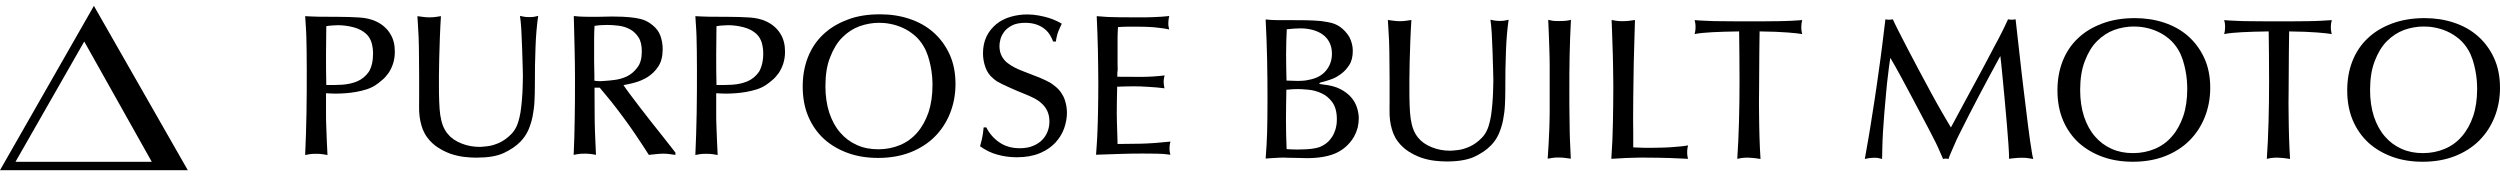 <svg width="213" height="15" viewBox="0 0 213 15" fill="none" xmlns="http://www.w3.org/2000/svg">
<path d="M0 14.5H16L8 0.5L0 14.5ZM7.177 3.537L12.931 13.786H1.319L7.177 3.537Z" fill="black"/>
<path d="M33.64 4.4C33.64 4.785 33.584 5.135 33.482 5.441C33.38 5.747 33.244 6.018 33.086 6.245C32.916 6.471 32.746 6.675 32.542 6.833C32.35 7.003 32.169 7.139 31.999 7.252C31.773 7.399 31.512 7.524 31.23 7.614C30.947 7.705 30.652 7.773 30.347 7.829C30.041 7.886 29.747 7.92 29.441 7.943C29.135 7.965 28.852 7.977 28.592 7.977C28.456 7.977 28.32 7.977 28.185 7.965C28.049 7.954 27.913 7.954 27.777 7.943C27.777 8.531 27.777 9.063 27.777 9.527C27.777 9.991 27.777 10.433 27.8 10.84C27.811 11.248 27.822 11.633 27.845 12.018C27.868 12.402 27.879 12.799 27.902 13.206C27.755 13.183 27.619 13.161 27.483 13.138C27.347 13.115 27.166 13.104 26.905 13.104C26.679 13.104 26.498 13.115 26.373 13.138C26.249 13.161 26.125 13.183 26 13.206C26.057 11.995 26.091 10.795 26.113 9.595C26.136 8.395 26.136 7.195 26.136 5.984C26.136 5.35 26.136 4.807 26.125 4.366C26.113 3.924 26.113 3.528 26.102 3.189C26.091 2.849 26.079 2.532 26.057 2.26C26.034 1.977 26.023 1.683 26 1.377C26.328 1.4 26.713 1.411 27.166 1.423C27.607 1.434 28.173 1.434 28.841 1.434C29.486 1.434 30.086 1.457 30.63 1.491C31.173 1.525 31.648 1.638 32.056 1.83C32.576 2.079 32.973 2.43 33.244 2.872C33.516 3.302 33.64 3.811 33.64 4.4ZM31.784 4.569C31.784 4.241 31.739 3.924 31.66 3.641C31.569 3.347 31.422 3.098 31.207 2.894C30.913 2.623 30.539 2.43 30.098 2.317C29.656 2.204 29.215 2.147 28.785 2.147C28.649 2.147 28.49 2.158 28.309 2.17C28.128 2.181 27.958 2.204 27.8 2.226C27.788 2.962 27.777 3.766 27.777 4.615C27.777 5.464 27.777 6.335 27.8 7.241C28.219 7.252 28.671 7.241 29.147 7.218C29.622 7.184 30.052 7.094 30.448 6.924C30.845 6.754 31.162 6.482 31.422 6.12C31.66 5.724 31.784 5.215 31.784 4.569Z" fill="black"/>
<path d="M35.711 8.452C35.711 7.693 35.711 7.026 35.711 6.482C35.711 5.928 35.711 5.452 35.7 5.045C35.689 4.637 35.689 4.286 35.689 3.992C35.689 3.698 35.677 3.415 35.666 3.143C35.655 2.872 35.643 2.6 35.621 2.328C35.598 2.045 35.587 1.728 35.564 1.377C35.745 1.4 35.915 1.423 36.085 1.445C36.255 1.468 36.413 1.479 36.572 1.479C36.764 1.479 36.945 1.468 37.104 1.445C37.262 1.423 37.421 1.4 37.568 1.377C37.534 1.932 37.5 2.532 37.477 3.177C37.455 3.822 37.432 4.422 37.421 5C37.409 5.565 37.398 6.064 37.398 6.471C37.398 6.878 37.398 7.128 37.398 7.218C37.398 7.75 37.398 8.237 37.421 8.667C37.432 9.097 37.466 9.471 37.511 9.81C37.568 10.15 37.636 10.444 37.737 10.704C37.839 10.965 37.975 11.202 38.145 11.406C38.417 11.746 38.801 12.017 39.311 12.221C39.809 12.425 40.341 12.515 40.884 12.515C40.997 12.515 41.212 12.493 41.529 12.459C41.846 12.425 42.175 12.323 42.537 12.165C42.899 11.995 43.239 11.757 43.567 11.418C43.895 11.089 44.121 10.625 44.257 10.014C44.325 9.731 44.382 9.403 44.416 9.04C44.461 8.678 44.484 8.327 44.506 7.976C44.529 7.637 44.529 7.331 44.54 7.048C44.54 6.777 44.552 6.584 44.552 6.482C44.552 6.324 44.54 6.018 44.529 5.565C44.518 5.113 44.506 4.626 44.484 4.094C44.461 3.562 44.438 3.041 44.416 2.532C44.382 2.023 44.348 1.626 44.303 1.355C44.416 1.377 44.529 1.4 44.642 1.423C44.755 1.445 44.914 1.457 45.106 1.457C45.299 1.457 45.446 1.445 45.548 1.423C45.65 1.4 45.752 1.377 45.853 1.355C45.74 2.136 45.661 3.019 45.627 4.003C45.582 4.988 45.57 6.109 45.57 7.388C45.57 7.795 45.559 8.214 45.536 8.656C45.514 9.086 45.457 9.505 45.378 9.912C45.299 10.319 45.174 10.704 45.016 11.078C44.846 11.451 44.62 11.78 44.337 12.074C43.974 12.447 43.499 12.764 42.922 13.036C42.344 13.308 41.563 13.432 40.579 13.432C40.25 13.432 39.899 13.41 39.515 13.364C39.141 13.319 38.767 13.229 38.394 13.104C38.02 12.968 37.67 12.798 37.319 12.572C36.968 12.346 36.662 12.063 36.402 11.712C36.243 11.497 36.119 11.27 36.028 11.044C35.938 10.818 35.87 10.569 35.813 10.308C35.757 10.048 35.723 9.765 35.711 9.459C35.7 9.154 35.711 8.814 35.711 8.452Z" fill="black"/>
<path d="M57.524 13.195C57.343 13.172 57.173 13.149 57.026 13.127C56.878 13.104 56.709 13.093 56.516 13.093C56.335 13.093 56.143 13.104 55.939 13.127C55.735 13.149 55.52 13.172 55.282 13.195C54.875 12.561 54.49 11.972 54.128 11.44C53.766 10.908 53.415 10.41 53.075 9.957C52.736 9.493 52.396 9.063 52.079 8.656C51.751 8.248 51.422 7.852 51.094 7.467H50.653C50.653 8.078 50.653 8.848 50.664 9.754C50.664 10.671 50.709 11.814 50.777 13.195C50.63 13.161 50.472 13.138 50.291 13.116C50.109 13.093 49.951 13.093 49.781 13.093C49.555 13.093 49.374 13.104 49.249 13.127C49.125 13.149 49 13.172 48.876 13.195C48.921 12.176 48.955 11.146 48.966 10.105C48.989 9.052 48.989 7.909 48.989 6.652C48.989 5.86 48.978 5.022 48.955 4.139C48.932 3.257 48.91 2.34 48.887 1.366C49.215 1.4 49.498 1.423 49.736 1.423C49.974 1.434 50.189 1.434 50.37 1.434C50.449 1.434 50.585 1.434 50.766 1.434C50.947 1.434 51.151 1.434 51.366 1.423C51.581 1.423 51.773 1.411 51.966 1.411C52.158 1.411 52.283 1.411 52.351 1.411C52.86 1.411 53.29 1.434 53.641 1.468C53.992 1.502 54.286 1.547 54.524 1.604C54.762 1.661 54.965 1.74 55.135 1.83C55.305 1.921 55.452 2.023 55.588 2.136C55.916 2.396 56.143 2.702 56.267 3.053C56.392 3.404 56.46 3.777 56.46 4.185C56.46 4.796 56.335 5.294 56.086 5.667C55.837 6.041 55.531 6.335 55.181 6.562C54.83 6.777 54.456 6.935 54.083 7.037C53.698 7.139 53.381 7.207 53.12 7.252C53.222 7.411 53.403 7.66 53.652 7.999C53.901 8.339 54.184 8.712 54.501 9.12C54.818 9.527 55.147 9.946 55.486 10.388C55.826 10.818 56.143 11.225 56.448 11.599C56.742 11.972 56.992 12.289 57.195 12.55C57.399 12.81 57.512 12.957 57.546 13.002V13.195H57.524ZM54.682 4.377C54.682 3.879 54.592 3.472 54.4 3.177C54.207 2.883 53.969 2.657 53.686 2.498C53.392 2.34 53.075 2.238 52.724 2.193C52.373 2.147 52.045 2.125 51.739 2.125C51.49 2.125 51.275 2.136 51.094 2.147C50.913 2.17 50.777 2.181 50.653 2.204C50.63 2.589 50.619 2.974 50.619 3.37C50.619 3.755 50.619 4.139 50.619 4.536C50.619 4.728 50.619 4.943 50.619 5.181C50.619 5.418 50.619 5.645 50.63 5.86C50.63 6.086 50.642 6.29 50.642 6.471C50.642 6.652 50.642 6.788 50.642 6.879C50.8 6.901 50.936 6.913 51.06 6.913C51.185 6.913 51.343 6.913 51.547 6.89C51.739 6.879 52.011 6.856 52.362 6.811C52.713 6.765 53.053 6.675 53.392 6.516C53.732 6.358 54.037 6.109 54.286 5.769C54.558 5.441 54.682 4.977 54.682 4.377Z" fill="black"/>
<path d="M66.885 4.4C66.885 4.785 66.828 5.135 66.726 5.441C66.624 5.747 66.488 6.018 66.33 6.245C66.16 6.471 65.99 6.675 65.787 6.833C65.594 7.003 65.413 7.139 65.243 7.252C65.017 7.399 64.757 7.524 64.474 7.614C64.191 7.705 63.896 7.773 63.591 7.829C63.285 7.886 62.991 7.92 62.685 7.943C62.38 7.965 62.097 7.977 61.836 7.977C61.7 7.977 61.565 7.977 61.429 7.965C61.293 7.954 61.157 7.954 61.021 7.943C61.021 8.531 61.021 9.063 61.021 9.527C61.021 9.991 61.021 10.433 61.044 10.84C61.055 11.248 61.066 11.633 61.089 12.018C61.112 12.402 61.123 12.799 61.146 13.206C60.999 13.183 60.863 13.161 60.727 13.138C60.591 13.115 60.41 13.104 60.15 13.104C59.923 13.104 59.742 13.115 59.618 13.138C59.493 13.161 59.369 13.183 59.244 13.206C59.301 11.995 59.335 10.795 59.357 9.595C59.38 8.395 59.38 7.195 59.38 5.984C59.38 5.35 59.38 4.807 59.369 4.366C59.357 3.924 59.357 3.528 59.346 3.189C59.335 2.849 59.323 2.532 59.301 2.26C59.278 1.977 59.267 1.683 59.244 1.377C59.572 1.4 59.957 1.411 60.41 1.423C60.852 1.434 61.417 1.434 62.085 1.434C62.73 1.434 63.33 1.457 63.874 1.491C64.417 1.525 64.892 1.638 65.3 1.83C65.821 2.079 66.217 2.43 66.488 2.872C66.76 3.302 66.885 3.811 66.885 4.4ZM65.028 4.569C65.028 4.241 64.983 3.924 64.904 3.641C64.813 3.347 64.666 3.098 64.451 2.894C64.157 2.623 63.783 2.43 63.342 2.317C62.9 2.204 62.459 2.147 62.029 2.147C61.893 2.147 61.734 2.158 61.553 2.17C61.372 2.181 61.202 2.204 61.044 2.226C61.033 2.962 61.021 3.766 61.021 4.615C61.021 5.464 61.021 6.335 61.044 7.241C61.463 7.252 61.916 7.241 62.391 7.218C62.866 7.184 63.296 7.094 63.693 6.924C64.089 6.754 64.406 6.482 64.666 6.12C64.892 5.724 65.028 5.215 65.028 4.569Z" fill="black"/>
<path d="M74.978 1.219C75.873 1.219 76.699 1.343 77.48 1.604C78.261 1.864 78.94 2.238 79.517 2.747C80.095 3.256 80.559 3.879 80.898 4.615C81.238 5.35 81.408 6.199 81.408 7.162C81.408 8.056 81.249 8.882 80.944 9.652C80.638 10.421 80.197 11.089 79.631 11.655C79.065 12.221 78.363 12.663 77.559 12.98C76.744 13.296 75.827 13.455 74.82 13.455C73.88 13.455 73.02 13.319 72.239 13.036C71.458 12.753 70.779 12.357 70.202 11.836C69.636 11.316 69.183 10.671 68.866 9.923C68.549 9.176 68.391 8.327 68.391 7.377C68.391 6.46 68.538 5.633 68.832 4.886C69.126 4.139 69.556 3.483 70.123 2.951C70.688 2.408 71.379 1.989 72.194 1.683C72.998 1.366 73.926 1.219 74.978 1.219ZM70.326 7.354C70.326 8.18 70.439 8.939 70.654 9.606C70.881 10.274 71.186 10.84 71.583 11.293C71.979 11.757 72.454 12.108 73.009 12.357C73.564 12.606 74.163 12.719 74.831 12.719C75.499 12.719 76.122 12.595 76.688 12.357C77.254 12.119 77.74 11.768 78.148 11.293C78.555 10.829 78.872 10.252 79.11 9.573C79.336 8.893 79.449 8.112 79.449 7.241C79.449 7.026 79.438 6.777 79.415 6.494C79.393 6.211 79.348 5.928 79.291 5.645C79.234 5.35 79.155 5.067 79.065 4.773C78.963 4.479 78.85 4.207 78.702 3.958C78.476 3.573 78.204 3.245 77.887 2.985C77.57 2.724 77.231 2.509 76.891 2.362C76.54 2.204 76.201 2.102 75.85 2.034C75.499 1.966 75.182 1.943 74.899 1.943C74.333 1.943 73.767 2.045 73.224 2.238C72.681 2.441 72.194 2.758 71.764 3.189C71.334 3.619 70.994 4.185 70.734 4.864C70.451 5.554 70.326 6.381 70.326 7.354Z" fill="black"/>
<path d="M89.728 3.54C89.671 3.381 89.592 3.211 89.478 3.019C89.365 2.826 89.229 2.657 89.037 2.498C88.856 2.34 88.618 2.204 88.347 2.102C88.064 2 87.735 1.944 87.35 1.944C86.886 1.944 86.501 2.023 86.219 2.17C85.936 2.317 85.709 2.498 85.551 2.713C85.392 2.928 85.29 3.143 85.234 3.358C85.177 3.574 85.154 3.766 85.154 3.913C85.154 4.253 85.222 4.547 85.347 4.773C85.472 5.011 85.63 5.203 85.834 5.362C86.037 5.52 86.252 5.656 86.479 5.769C86.717 5.883 86.943 5.985 87.158 6.064C87.622 6.245 88.007 6.392 88.29 6.505C88.584 6.618 88.822 6.72 89.014 6.811C89.207 6.901 89.377 6.992 89.512 7.071C89.648 7.162 89.795 7.264 89.943 7.388C90.135 7.547 90.293 7.716 90.418 7.909C90.543 8.101 90.644 8.282 90.712 8.486C90.78 8.678 90.826 8.871 90.859 9.063C90.882 9.256 90.905 9.426 90.905 9.584C90.905 10.025 90.825 10.478 90.667 10.931C90.508 11.384 90.248 11.791 89.909 12.165C89.558 12.538 89.116 12.833 88.573 13.059C88.03 13.285 87.384 13.399 86.615 13.399C86.049 13.399 85.494 13.319 84.962 13.172C84.43 13.025 83.943 12.787 83.502 12.459C83.626 12.029 83.706 11.678 83.74 11.418C83.774 11.157 83.796 10.965 83.808 10.852H84.034C84.283 11.361 84.656 11.791 85.132 12.12C85.619 12.459 86.196 12.629 86.886 12.629C87.328 12.629 87.713 12.561 88.03 12.425C88.347 12.289 88.607 12.12 88.811 11.904C89.014 11.689 89.162 11.452 89.263 11.18C89.365 10.908 89.41 10.637 89.41 10.365C89.41 10.025 89.354 9.731 89.241 9.482C89.128 9.233 88.969 9.018 88.777 8.837C88.584 8.656 88.358 8.497 88.097 8.362C87.837 8.226 87.566 8.113 87.282 7.999C86.784 7.796 86.377 7.626 86.083 7.49C85.788 7.354 85.551 7.252 85.37 7.162C85.189 7.071 85.041 6.992 84.928 6.924C84.815 6.845 84.713 6.766 84.6 6.664C84.306 6.426 84.091 6.109 83.955 5.724C83.819 5.339 83.751 4.943 83.751 4.547C83.751 4.004 83.853 3.517 84.057 3.098C84.26 2.679 84.543 2.34 84.883 2.057C85.234 1.774 85.63 1.57 86.094 1.434C86.558 1.298 87.034 1.23 87.543 1.23C87.871 1.23 88.188 1.264 88.505 1.321C88.811 1.378 89.094 1.446 89.354 1.525C89.614 1.604 89.829 1.695 90.022 1.785C90.214 1.876 90.35 1.955 90.463 2.023C90.429 2.091 90.384 2.181 90.339 2.283C90.282 2.396 90.237 2.51 90.18 2.645C90.124 2.781 90.078 2.928 90.044 3.087C89.999 3.245 89.977 3.392 89.965 3.54H89.728Z" fill="black"/>
<path d="M95.194 6.539C95.873 6.55 96.552 6.55 97.22 6.55C97.888 6.55 98.556 6.505 99.224 6.426C99.201 6.516 99.178 6.607 99.167 6.686C99.156 6.777 99.144 6.879 99.144 7.003C99.144 7.094 99.156 7.184 99.167 7.263C99.19 7.354 99.201 7.433 99.212 7.524C98.771 7.467 98.307 7.422 97.832 7.399C97.356 7.365 96.926 7.354 96.564 7.354C96.337 7.354 96.1 7.354 95.862 7.365C95.624 7.377 95.398 7.377 95.183 7.388C95.171 7.75 95.16 8.124 95.16 8.509C95.149 8.893 95.149 9.267 95.149 9.629C95.149 9.856 95.149 10.105 95.16 10.354C95.16 10.614 95.171 10.863 95.183 11.112C95.183 11.361 95.194 11.587 95.205 11.791C95.205 11.995 95.217 12.153 95.217 12.267C95.76 12.267 96.394 12.255 97.118 12.244C97.843 12.233 98.703 12.165 99.722 12.063C99.699 12.153 99.677 12.244 99.665 12.323C99.654 12.414 99.643 12.516 99.643 12.64C99.643 12.765 99.643 12.867 99.665 12.934C99.677 13.014 99.688 13.093 99.722 13.183C99.326 13.127 98.929 13.093 98.533 13.093C98.137 13.093 97.741 13.082 97.345 13.082C96.688 13.082 96.02 13.093 95.364 13.116C94.707 13.138 94.04 13.161 93.383 13.183C93.406 12.867 93.428 12.538 93.451 12.21C93.474 11.882 93.496 11.486 93.508 11.044C93.53 10.591 93.541 10.048 93.553 9.425C93.564 8.792 93.576 8.011 93.576 7.071C93.576 6.652 93.576 6.188 93.564 5.701C93.553 5.215 93.553 4.717 93.541 4.219C93.53 3.721 93.519 3.223 93.496 2.736C93.474 2.249 93.462 1.796 93.44 1.378C94.04 1.434 94.639 1.468 95.228 1.468C95.817 1.479 96.405 1.479 97.016 1.479C97.447 1.479 97.877 1.479 98.318 1.457C98.748 1.445 99.178 1.411 99.62 1.366C99.597 1.457 99.575 1.547 99.563 1.649C99.552 1.751 99.541 1.853 99.541 1.966C99.541 2.091 99.541 2.193 99.563 2.26C99.575 2.34 99.586 2.419 99.62 2.509C99.461 2.475 99.303 2.442 99.133 2.419C98.963 2.396 98.782 2.374 98.579 2.351C98.375 2.328 98.137 2.306 97.865 2.294C97.594 2.283 97.277 2.272 96.903 2.272C96.598 2.272 96.337 2.272 96.122 2.272C95.907 2.272 95.613 2.283 95.251 2.306C95.239 2.475 95.228 2.623 95.228 2.758C95.217 2.894 95.217 3.019 95.217 3.155C95.217 3.29 95.217 3.449 95.217 3.63C95.217 3.811 95.217 4.026 95.217 4.275C95.217 4.547 95.217 4.773 95.217 4.954C95.217 5.135 95.217 5.305 95.217 5.464C95.217 5.622 95.217 5.769 95.228 5.928C95.194 6.12 95.194 6.301 95.194 6.539Z" fill="black"/>
<path d="M115.258 4.329C115.258 4.827 115.157 5.246 114.941 5.563C114.726 5.891 114.477 6.151 114.194 6.344C113.911 6.547 113.628 6.694 113.334 6.785C113.051 6.887 112.836 6.944 112.7 6.977C112.564 7.011 112.485 7.034 112.451 7.057C112.417 7.079 112.406 7.091 112.406 7.113C112.406 7.136 112.429 7.147 112.463 7.159C112.497 7.17 112.598 7.181 112.757 7.204C113.311 7.26 113.787 7.385 114.172 7.577C114.557 7.77 114.862 8.008 115.1 8.268C115.338 8.54 115.507 8.834 115.609 9.151C115.711 9.468 115.768 9.785 115.768 10.09C115.768 10.339 115.734 10.6 115.677 10.86C115.609 11.12 115.507 11.381 115.372 11.63C115.224 11.879 115.055 12.116 114.828 12.343C114.613 12.569 114.353 12.762 114.047 12.931C113.708 13.124 113.289 13.26 112.813 13.35C112.327 13.441 111.84 13.475 111.331 13.475C111.251 13.475 111.116 13.475 110.934 13.463C110.742 13.452 110.55 13.452 110.335 13.452C110.119 13.452 109.927 13.452 109.746 13.441C109.565 13.429 109.44 13.429 109.372 13.429C109.157 13.429 108.942 13.429 108.727 13.452C108.512 13.463 108.218 13.475 107.833 13.509C107.867 13.067 107.89 12.671 107.912 12.343C107.935 12.003 107.946 11.652 107.958 11.29C107.969 10.928 107.98 10.52 107.98 10.079C107.98 9.637 107.991 9.083 107.991 8.426C107.991 7.283 107.98 6.162 107.958 5.042C107.935 3.921 107.89 2.801 107.833 1.657C108.139 1.691 108.444 1.714 108.75 1.714C109.055 1.714 109.361 1.714 109.667 1.714C110.289 1.714 110.844 1.714 111.319 1.725C111.795 1.737 112.202 1.759 112.553 1.793C112.904 1.839 113.21 1.895 113.481 1.963C113.742 2.042 113.968 2.144 114.16 2.28C114.5 2.518 114.772 2.823 114.975 3.174C115.157 3.536 115.258 3.921 115.258 4.329ZM113.481 4.578C113.481 4.193 113.402 3.865 113.255 3.582C113.108 3.31 112.904 3.084 112.655 2.914C112.406 2.744 112.123 2.62 111.806 2.54C111.489 2.461 111.161 2.416 110.821 2.416C110.651 2.416 110.459 2.427 110.244 2.438C110.029 2.461 109.825 2.472 109.633 2.495C109.599 3.197 109.576 3.921 109.576 4.668C109.576 5.031 109.576 5.404 109.587 5.766C109.587 6.14 109.599 6.502 109.61 6.864C109.882 6.876 110.119 6.887 110.312 6.887C110.504 6.898 110.674 6.898 110.833 6.887C110.991 6.887 111.127 6.864 111.251 6.853C111.376 6.83 111.512 6.808 111.648 6.774C112.225 6.649 112.678 6.389 112.995 5.993C113.311 5.608 113.481 5.132 113.481 4.578ZM113.9 10.158C113.9 9.536 113.764 9.049 113.504 8.698C113.244 8.347 112.938 8.098 112.576 7.94C112.225 7.781 111.863 7.679 111.489 7.645C111.116 7.611 110.821 7.589 110.606 7.589C110.448 7.589 110.301 7.589 110.153 7.6C110.006 7.611 109.825 7.623 109.599 7.645C109.587 8.064 109.576 8.494 109.576 8.936C109.565 9.377 109.565 9.807 109.565 10.249C109.565 11.098 109.587 11.913 109.621 12.705C109.78 12.716 109.916 12.728 110.04 12.728C110.165 12.739 110.312 12.739 110.516 12.739C110.663 12.739 110.833 12.739 111.025 12.728C111.217 12.728 111.41 12.705 111.602 12.694C111.795 12.671 111.987 12.648 112.18 12.603C112.372 12.558 112.53 12.501 112.666 12.422C112.915 12.286 113.119 12.128 113.278 11.947C113.436 11.765 113.561 11.573 113.651 11.369C113.742 11.166 113.81 10.973 113.843 10.758C113.889 10.577 113.9 10.362 113.9 10.158Z" fill="black"/>
<path d="M118.393 8.778C118.393 8.019 118.393 7.351 118.393 6.808C118.393 6.253 118.393 5.778 118.382 5.37C118.371 4.963 118.371 4.612 118.371 4.318C118.371 4.023 118.359 3.741 118.348 3.469C118.337 3.197 118.325 2.926 118.303 2.654C118.28 2.371 118.269 2.054 118.246 1.703C118.427 1.726 118.597 1.748 118.767 1.771C118.937 1.794 119.095 1.805 119.253 1.805C119.446 1.805 119.627 1.794 119.786 1.771C119.944 1.748 120.102 1.726 120.25 1.703C120.216 2.258 120.182 2.858 120.159 3.503C120.136 4.148 120.114 4.748 120.102 5.325C120.091 5.891 120.08 6.389 120.08 6.797C120.08 7.204 120.08 7.453 120.08 7.544C120.08 8.076 120.08 8.562 120.102 8.993C120.114 9.423 120.148 9.796 120.193 10.136C120.25 10.475 120.317 10.77 120.419 11.03C120.521 11.29 120.657 11.528 120.827 11.732C121.099 12.071 121.483 12.343 121.993 12.547C122.491 12.751 123.023 12.841 123.566 12.841C123.679 12.841 123.894 12.819 124.211 12.784C124.528 12.751 124.856 12.649 125.219 12.49C125.581 12.32 125.92 12.083 126.249 11.743C126.577 11.415 126.803 10.951 126.939 10.34C127.007 10.057 127.064 9.728 127.098 9.366C127.143 9.004 127.166 8.653 127.188 8.302C127.211 7.963 127.211 7.657 127.222 7.374C127.234 7.091 127.234 6.91 127.234 6.808C127.234 6.65 127.222 6.344 127.211 5.891C127.2 5.438 127.188 4.952 127.166 4.42C127.143 3.888 127.12 3.367 127.098 2.858C127.064 2.348 127.03 1.952 126.984 1.68C127.098 1.703 127.211 1.726 127.324 1.748C127.437 1.771 127.596 1.782 127.788 1.782C127.981 1.782 128.128 1.771 128.23 1.748C128.331 1.726 128.433 1.703 128.535 1.68C128.422 2.461 128.343 3.344 128.309 4.329C128.264 5.314 128.252 6.434 128.252 7.714C128.252 8.121 128.241 8.54 128.218 8.981C128.196 9.411 128.139 9.83 128.06 10.238C127.981 10.645 127.856 11.03 127.698 11.404C127.528 11.777 127.313 12.105 127.018 12.4C126.656 12.773 126.181 13.09 125.604 13.362C125.026 13.622 124.245 13.758 123.26 13.758C122.932 13.758 122.581 13.735 122.196 13.69C121.823 13.645 121.449 13.554 121.076 13.43C120.702 13.294 120.351 13.124 120.001 12.898C119.65 12.671 119.344 12.388 119.084 12.037C118.925 11.822 118.801 11.596 118.71 11.37C118.62 11.143 118.552 10.894 118.495 10.634C118.439 10.373 118.405 10.091 118.393 9.785C118.382 9.479 118.393 9.14 118.393 8.778Z" fill="black"/>
<path d="M132.033 7.442C132.033 7.034 132.033 6.683 132.033 6.378C132.033 6.083 132.033 5.8 132.033 5.551C132.033 5.291 132.033 5.053 132.022 4.816C132.01 4.578 132.01 4.317 131.999 4.034C131.988 3.74 131.976 3.412 131.965 3.038C131.954 2.665 131.931 2.223 131.909 1.691C132.044 1.725 132.18 1.748 132.305 1.771C132.441 1.793 132.61 1.793 132.848 1.793C133.086 1.793 133.278 1.782 133.414 1.771C133.55 1.759 133.697 1.725 133.844 1.691C133.788 2.721 133.754 3.729 133.731 4.748C133.708 5.755 133.708 6.774 133.708 7.804C133.708 8.573 133.708 9.253 133.72 9.819C133.72 10.384 133.731 10.894 133.742 11.335C133.754 11.777 133.765 12.173 133.788 12.524C133.81 12.875 133.821 13.203 133.833 13.52C133.674 13.497 133.505 13.475 133.323 13.452C133.142 13.429 132.961 13.418 132.769 13.418C132.576 13.418 132.407 13.429 132.271 13.452C132.135 13.475 131.999 13.497 131.863 13.52C131.897 13.056 131.92 12.626 131.943 12.252C131.965 11.879 131.976 11.471 131.999 11.03C132.022 10.588 132.022 10.09 132.033 9.536C132.033 8.992 132.033 8.29 132.033 7.442Z" fill="black"/>
<path d="M139.153 12.558C139.56 12.58 139.877 12.592 140.092 12.592C140.307 12.592 140.522 12.592 140.738 12.592C140.953 12.592 141.202 12.592 141.485 12.58C141.768 12.58 142.039 12.558 142.322 12.546C142.605 12.524 142.877 12.501 143.137 12.479C143.409 12.456 143.635 12.422 143.828 12.388C143.805 12.467 143.782 12.546 143.771 12.637C143.76 12.727 143.748 12.829 143.748 12.954C143.748 13.09 143.748 13.203 143.771 13.293C143.782 13.384 143.794 13.463 143.828 13.531C143.556 13.52 143.296 13.508 143.047 13.497C142.798 13.486 142.537 13.475 142.266 13.463C141.983 13.452 141.677 13.441 141.337 13.441C140.998 13.441 140.602 13.429 140.138 13.429C139.764 13.429 139.447 13.429 139.187 13.441C138.926 13.452 138.7 13.452 138.496 13.463C138.293 13.475 138.1 13.486 137.908 13.497C137.715 13.508 137.512 13.52 137.285 13.531C137.319 12.988 137.353 12.456 137.376 11.947C137.398 11.437 137.41 10.928 137.421 10.43C137.421 9.92 137.432 9.411 137.444 8.902C137.444 8.392 137.455 7.849 137.455 7.294C137.455 6.717 137.444 6.128 137.432 5.54C137.421 4.951 137.41 4.408 137.387 3.899C137.364 3.389 137.353 2.948 137.342 2.552C137.33 2.167 137.319 1.884 137.308 1.703C137.444 1.725 137.579 1.748 137.704 1.771C137.84 1.793 138.01 1.805 138.225 1.805C138.451 1.805 138.643 1.793 138.813 1.771C138.983 1.748 139.141 1.725 139.3 1.703C139.277 2.427 139.255 3.084 139.243 3.661C139.221 4.238 139.209 4.781 139.198 5.279C139.187 5.789 139.175 6.287 139.175 6.774C139.164 7.26 139.164 7.792 139.153 8.347C139.141 8.902 139.141 9.524 139.141 10.203C139.153 10.883 139.153 11.664 139.153 12.558Z" fill="black"/>
<path d="M148.208 6.853C148.208 6.072 148.208 5.325 148.196 4.612C148.185 3.899 148.185 3.254 148.174 2.676C147.268 2.688 146.51 2.71 145.887 2.744C145.265 2.778 144.755 2.824 144.382 2.903C144.404 2.812 144.427 2.722 144.438 2.631C144.45 2.541 144.461 2.427 144.461 2.303C144.461 2.167 144.45 2.054 144.438 1.975C144.427 1.884 144.404 1.805 144.382 1.714C144.642 1.737 144.97 1.76 145.355 1.771C145.74 1.794 146.148 1.805 146.566 1.805C146.985 1.816 147.404 1.816 147.834 1.816C148.253 1.816 148.638 1.816 148.977 1.816C149.396 1.816 149.826 1.816 150.245 1.816C150.675 1.816 151.083 1.816 151.479 1.805C151.875 1.805 152.249 1.782 152.611 1.771C152.962 1.748 153.279 1.737 153.55 1.714C153.528 1.794 153.505 1.884 153.494 1.975C153.482 2.077 153.471 2.178 153.471 2.303C153.471 2.427 153.471 2.541 153.494 2.631C153.505 2.722 153.516 2.812 153.55 2.903C153.29 2.858 152.871 2.812 152.305 2.767C151.739 2.722 150.936 2.688 149.917 2.676C149.906 3.265 149.894 3.865 149.894 4.454C149.883 5.042 149.883 5.631 149.883 6.208C149.883 6.717 149.883 7.272 149.872 7.861C149.86 8.449 149.86 9.049 149.872 9.683C149.872 10.306 149.894 10.951 149.906 11.596C149.928 12.241 149.951 12.898 149.996 13.543C149.702 13.498 149.464 13.464 149.283 13.452C149.102 13.441 148.977 13.43 148.91 13.43C148.717 13.43 148.536 13.441 148.378 13.464C148.219 13.486 148.095 13.509 148.015 13.532C148.083 12.592 148.128 11.528 148.162 10.362C148.196 9.185 148.208 8.019 148.208 6.853Z" fill="black"/>
<path d="M171.175 13.531C171.175 13.226 171.152 12.807 171.118 12.275C171.073 11.743 171.028 11.166 170.982 10.543C170.926 9.921 170.869 9.287 170.812 8.63C170.745 7.974 170.688 7.374 170.643 6.83C170.597 6.287 170.541 5.823 170.507 5.449C170.462 5.076 170.439 4.85 170.428 4.77C169.816 5.891 169.216 7 168.628 8.121C168.039 9.241 167.462 10.362 166.896 11.505C166.76 11.777 166.647 12.015 166.568 12.207C166.477 12.399 166.409 12.569 166.341 12.728C166.273 12.886 166.217 13.022 166.16 13.146C166.104 13.271 166.058 13.407 166.013 13.543C165.9 13.52 165.821 13.509 165.775 13.509C165.741 13.509 165.708 13.509 165.674 13.52C165.64 13.52 165.594 13.531 165.549 13.543C165.391 13.192 165.255 12.886 165.153 12.637C165.04 12.388 164.915 12.117 164.757 11.822C164.462 11.245 164.157 10.645 163.829 10.045C163.512 9.445 163.195 8.845 162.878 8.245C162.561 7.657 162.255 7.079 161.95 6.513C161.644 5.948 161.35 5.427 161.055 4.929C160.987 5.359 160.92 5.834 160.863 6.355C160.795 6.876 160.738 7.408 160.693 7.962C160.637 8.517 160.591 9.072 160.546 9.615C160.501 10.17 160.467 10.69 160.433 11.188C160.399 11.686 160.388 12.139 160.376 12.547C160.365 12.954 160.354 13.282 160.354 13.543C160.218 13.509 160.105 13.486 160.014 13.463C159.923 13.441 159.822 13.441 159.708 13.441C159.539 13.441 159.38 13.452 159.233 13.475C159.086 13.497 158.973 13.52 158.882 13.543C158.905 13.407 158.961 13.101 159.041 12.637C159.131 12.173 159.222 11.596 159.335 10.928C159.448 10.26 159.561 9.513 159.686 8.698C159.81 7.883 159.935 7.057 160.048 6.219C160.172 5.382 160.274 4.567 160.376 3.774C160.478 2.982 160.569 2.269 160.637 1.646C160.75 1.669 160.852 1.68 160.931 1.68C160.976 1.68 161.033 1.68 161.089 1.669C161.157 1.669 161.214 1.658 161.27 1.646C161.35 1.839 161.508 2.156 161.735 2.608C161.961 3.05 162.233 3.57 162.527 4.148C162.832 4.725 163.161 5.348 163.512 6.015C163.863 6.683 164.213 7.328 164.553 7.951C164.893 8.574 165.209 9.14 165.504 9.649C165.798 10.158 166.036 10.566 166.217 10.86C166.67 10.011 167.066 9.275 167.405 8.653C167.745 8.042 168.028 7.498 168.277 7.045C168.526 6.593 168.73 6.197 168.911 5.868C169.092 5.54 169.25 5.234 169.398 4.951C169.545 4.668 169.692 4.397 169.828 4.136C169.964 3.876 170.122 3.582 170.292 3.265C170.394 3.061 170.484 2.891 170.552 2.756C170.62 2.62 170.677 2.506 170.733 2.393C170.79 2.28 170.835 2.167 170.892 2.054C170.948 1.941 171.016 1.805 171.084 1.646C171.141 1.658 171.197 1.669 171.243 1.669C171.288 1.68 171.344 1.68 171.401 1.68C171.446 1.68 171.492 1.68 171.548 1.669C171.605 1.669 171.661 1.658 171.729 1.646C171.831 2.552 171.944 3.525 172.058 4.567C172.171 5.619 172.295 6.649 172.42 7.691C172.544 8.721 172.669 9.705 172.782 10.645C172.895 11.585 173.02 12.399 173.133 13.079C173.144 13.135 173.156 13.203 173.167 13.271C173.178 13.339 173.201 13.43 173.235 13.543C173.008 13.509 172.827 13.486 172.703 13.463C172.578 13.441 172.431 13.441 172.273 13.441C172.024 13.441 171.82 13.452 171.661 13.475C171.48 13.486 171.322 13.509 171.175 13.531Z" fill="black"/>
<path d="M181.883 1.544C182.777 1.544 183.603 1.669 184.384 1.929C185.165 2.19 185.844 2.563 186.422 3.073C186.999 3.582 187.463 4.204 187.803 4.94C188.142 5.676 188.312 6.525 188.312 7.487C188.312 8.381 188.153 9.208 187.848 9.977C187.542 10.747 187.101 11.415 186.535 11.981C185.969 12.547 185.267 12.988 184.463 13.305C183.648 13.622 182.732 13.78 181.724 13.78C180.785 13.78 179.924 13.645 179.143 13.362C178.362 13.079 177.683 12.682 177.106 12.162C176.54 11.641 176.087 10.996 175.77 10.249C175.453 9.502 175.295 8.653 175.295 7.702C175.295 6.785 175.442 5.959 175.736 5.212C176.031 4.465 176.461 3.808 177.027 3.276C177.593 2.733 178.283 2.314 179.098 2.009C179.902 1.703 180.83 1.544 181.883 1.544ZM177.23 7.679C177.23 8.506 177.344 9.264 177.559 9.932C177.785 10.6 178.091 11.166 178.487 11.618C178.883 12.083 179.358 12.434 179.913 12.682C180.468 12.931 181.068 13.045 181.736 13.045C182.403 13.045 183.026 12.92 183.592 12.682C184.158 12.445 184.645 12.094 185.052 11.618C185.46 11.154 185.776 10.577 186.014 9.898C186.241 9.219 186.354 8.438 186.354 7.566C186.354 7.351 186.342 7.102 186.32 6.819C186.297 6.536 186.252 6.253 186.195 5.959C186.139 5.665 186.059 5.382 185.969 5.087C185.867 4.793 185.754 4.521 185.607 4.272C185.38 3.888 185.109 3.559 184.792 3.299C184.475 3.039 184.135 2.824 183.796 2.676C183.445 2.518 183.105 2.416 182.754 2.348C182.403 2.28 182.086 2.258 181.803 2.258C181.237 2.258 180.672 2.359 180.128 2.552C179.585 2.756 179.098 3.073 178.668 3.503C178.238 3.933 177.898 4.499 177.638 5.178C177.355 5.891 177.23 6.717 177.23 7.679Z" fill="black"/>
<path d="M193.326 6.853C193.326 6.072 193.326 5.325 193.315 4.612C193.303 3.899 193.303 3.254 193.292 2.676C192.386 2.688 191.628 2.71 191.005 2.744C190.383 2.778 189.874 2.824 189.5 2.903C189.523 2.812 189.545 2.722 189.557 2.631C189.568 2.541 189.579 2.427 189.579 2.303C189.579 2.167 189.568 2.054 189.557 1.975C189.545 1.884 189.523 1.805 189.5 1.714C189.76 1.737 190.089 1.76 190.473 1.771C190.858 1.794 191.266 1.805 191.685 1.805C192.103 1.816 192.522 1.816 192.952 1.816C193.371 1.816 193.756 1.816 194.096 1.816C194.514 1.816 194.945 1.816 195.363 1.816C195.793 1.816 196.201 1.816 196.597 1.805C196.993 1.805 197.367 1.782 197.729 1.771C198.08 1.748 198.397 1.737 198.669 1.714C198.646 1.794 198.623 1.884 198.612 1.975C198.601 2.077 198.589 2.178 198.589 2.303C198.589 2.427 198.589 2.541 198.612 2.631C198.623 2.722 198.635 2.812 198.669 2.903C198.408 2.858 197.989 2.812 197.423 2.767C196.857 2.722 196.054 2.688 195.035 2.676C195.024 3.265 195.012 3.865 195.012 4.454C195.001 5.042 195.001 5.631 195.001 6.208C195.001 6.717 195.001 7.272 194.99 7.861C194.978 8.449 194.978 9.049 194.99 9.683C194.99 10.306 195.012 10.951 195.024 11.596C195.046 12.241 195.069 12.898 195.114 13.543C194.82 13.498 194.582 13.464 194.401 13.452C194.22 13.441 194.096 13.43 194.028 13.43C193.835 13.43 193.654 13.441 193.496 13.464C193.337 13.486 193.213 13.509 193.133 13.532C193.201 12.592 193.247 11.528 193.281 10.362C193.315 9.185 193.326 8.019 193.326 6.853Z" fill="black"/>
<path d="M206.57 1.544C207.465 1.544 208.291 1.669 209.072 1.929C209.853 2.19 210.532 2.563 211.109 3.073C211.687 3.582 212.151 4.204 212.49 4.94C212.83 5.676 213 6.525 213 7.487C213 8.381 212.841 9.208 212.536 9.977C212.23 10.747 211.789 11.415 211.223 11.981C210.657 12.547 209.955 12.988 209.151 13.305C208.336 13.622 207.419 13.78 206.412 13.78C205.472 13.78 204.612 13.645 203.831 13.362C203.05 13.079 202.371 12.682 201.794 12.162C201.228 11.641 200.775 10.996 200.458 10.249C200.141 9.502 199.983 8.653 199.983 7.702C199.983 6.785 200.13 5.959 200.424 5.212C200.718 4.465 201.149 3.808 201.715 3.276C202.28 2.733 202.971 2.314 203.786 2.009C204.601 1.703 205.529 1.544 206.57 1.544ZM201.93 7.679C201.93 8.506 202.043 9.264 202.258 9.932C202.484 10.6 202.79 11.166 203.186 11.618C203.582 12.083 204.058 12.434 204.612 12.682C205.167 12.931 205.767 13.045 206.435 13.045C207.102 13.045 207.725 12.92 208.291 12.682C208.857 12.445 209.344 12.094 209.751 11.618C210.159 11.154 210.476 10.577 210.713 9.898C210.94 9.219 211.053 8.438 211.053 7.566C211.053 7.351 211.041 7.102 211.019 6.819C210.996 6.536 210.951 6.253 210.894 5.959C210.838 5.665 210.759 5.382 210.668 5.087C210.566 4.793 210.453 4.521 210.306 4.272C210.079 3.888 209.808 3.559 209.491 3.299C209.174 3.039 208.834 2.824 208.495 2.676C208.144 2.518 207.804 2.416 207.453 2.348C207.102 2.28 206.785 2.258 206.503 2.258C205.937 2.258 205.371 2.359 204.827 2.552C204.284 2.756 203.797 3.073 203.367 3.503C202.937 3.933 202.597 4.499 202.337 5.178C202.054 5.891 201.93 6.717 201.93 7.679Z" fill="black"/>
</svg>
